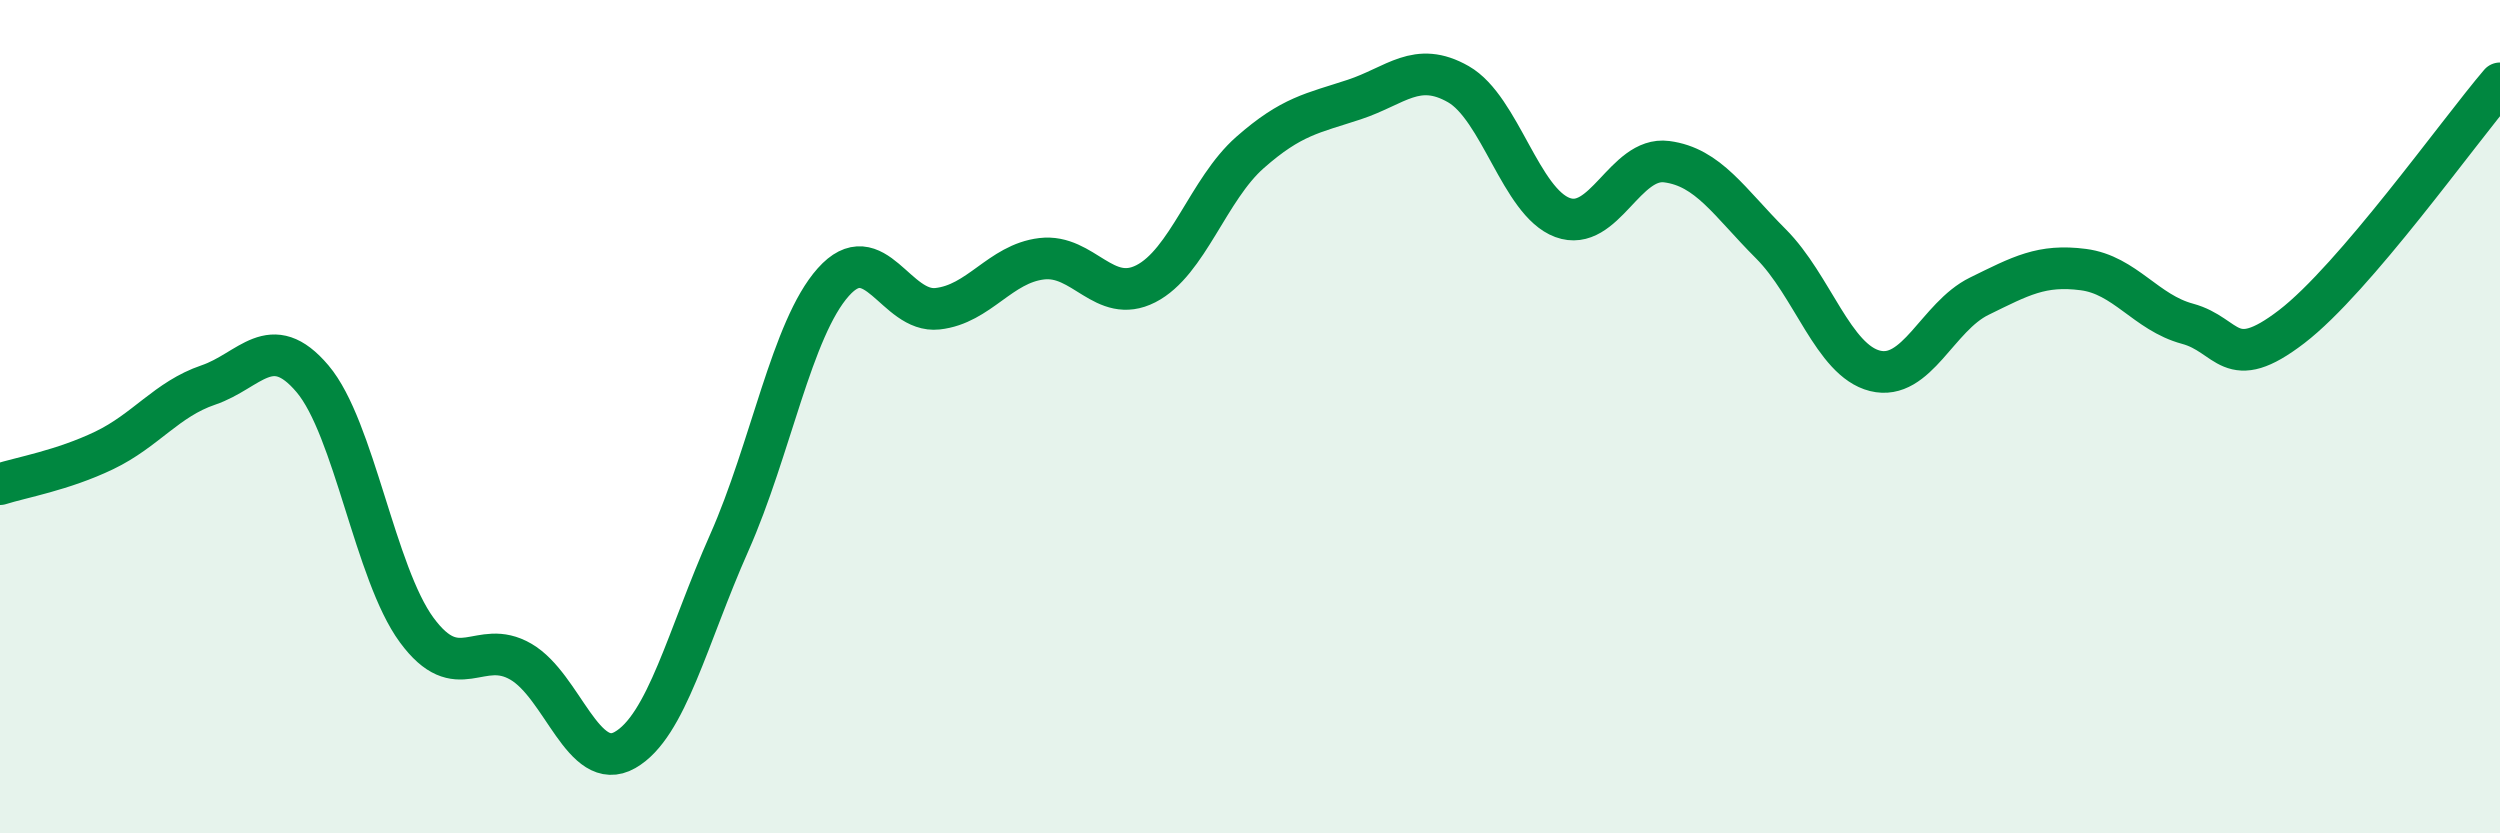 
    <svg width="60" height="20" viewBox="0 0 60 20" xmlns="http://www.w3.org/2000/svg">
      <path
        d="M 0,11.62 C 0.5,11.46 1.5,11.29 2.5,10.81 C 3.5,10.33 4,9.58 5,9.24 C 6,8.9 6.5,7.91 7.5,9.09 C 8.5,10.27 9,13.76 10,15.12 C 11,16.48 11.5,15.3 12.5,15.88 C 13.5,16.46 14,18.57 15,18 C 16,17.43 16.5,15.28 17.5,13.03 C 18.5,10.78 19,7.89 20,6.77 C 21,5.65 21.5,7.52 22.5,7.41 C 23.5,7.3 24,6.33 25,6.21 C 26,6.09 26.5,7.32 27.5,6.81 C 28.5,6.3 29,4.54 30,3.66 C 31,2.78 31.5,2.72 32.5,2.39 C 33.5,2.06 34,1.45 35,2.02 C 36,2.59 36.5,4.85 37.5,5.22 C 38.5,5.59 39,3.75 40,3.88 C 41,4.01 41.5,4.85 42.5,5.85 C 43.5,6.85 44,8.65 45,8.9 C 46,9.15 46.5,7.6 47.5,7.11 C 48.5,6.62 49,6.34 50,6.47 C 51,6.6 51.5,7.5 52.5,7.77 C 53.5,8.04 53.5,8.99 55,7.84 C 56.5,6.69 59,3.17 60,2L60 20L0 20Z"
        fill="#008740"
        opacity="0.1"
        stroke-linecap="round"
        stroke-linejoin="round"
      />
      <path
        d="M 0,11.62 C 0.5,11.46 1.5,11.29 2.5,10.81 C 3.5,10.33 4,9.58 5,9.24 C 6,8.9 6.5,7.91 7.5,9.09 C 8.5,10.27 9,13.76 10,15.12 C 11,16.48 11.5,15.3 12.5,15.88 C 13.5,16.46 14,18.57 15,18 C 16,17.43 16.5,15.28 17.5,13.03 C 18.5,10.78 19,7.89 20,6.77 C 21,5.65 21.5,7.52 22.5,7.41 C 23.5,7.3 24,6.33 25,6.21 C 26,6.09 26.5,7.32 27.5,6.81 C 28.5,6.3 29,4.54 30,3.66 C 31,2.78 31.5,2.72 32.5,2.39 C 33.5,2.06 34,1.45 35,2.02 C 36,2.59 36.5,4.85 37.5,5.22 C 38.5,5.59 39,3.75 40,3.88 C 41,4.01 41.5,4.85 42.5,5.85 C 43.5,6.85 44,8.65 45,8.9 C 46,9.15 46.5,7.6 47.5,7.11 C 48.5,6.62 49,6.34 50,6.47 C 51,6.6 51.5,7.5 52.5,7.77 C 53.5,8.04 53.5,8.99 55,7.84 C 56.5,6.69 59,3.17 60,2"
        stroke="#008740"
        stroke-width="1"
        fill="none"
        stroke-linecap="round"
        stroke-linejoin="round"
      />
    </svg>
  
